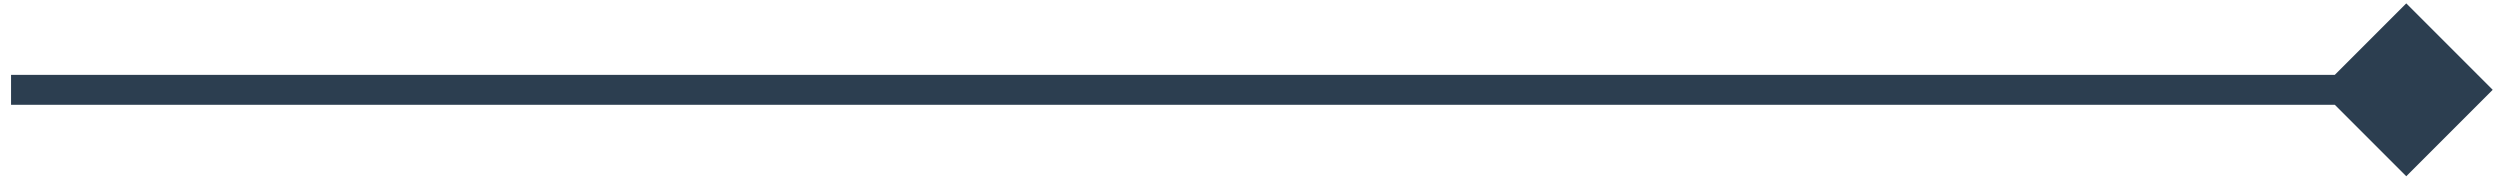 <svg width="167" height="12" viewBox="0 0 167 12" fill="none" xmlns="http://www.w3.org/2000/svg">
<path d="M166.512 6L160.738 0.226L154.965 6L160.738 11.774L166.512 6ZM0.738 7H160.738V5H0.738V7Z" fill="#2C3E50"/>
</svg>
